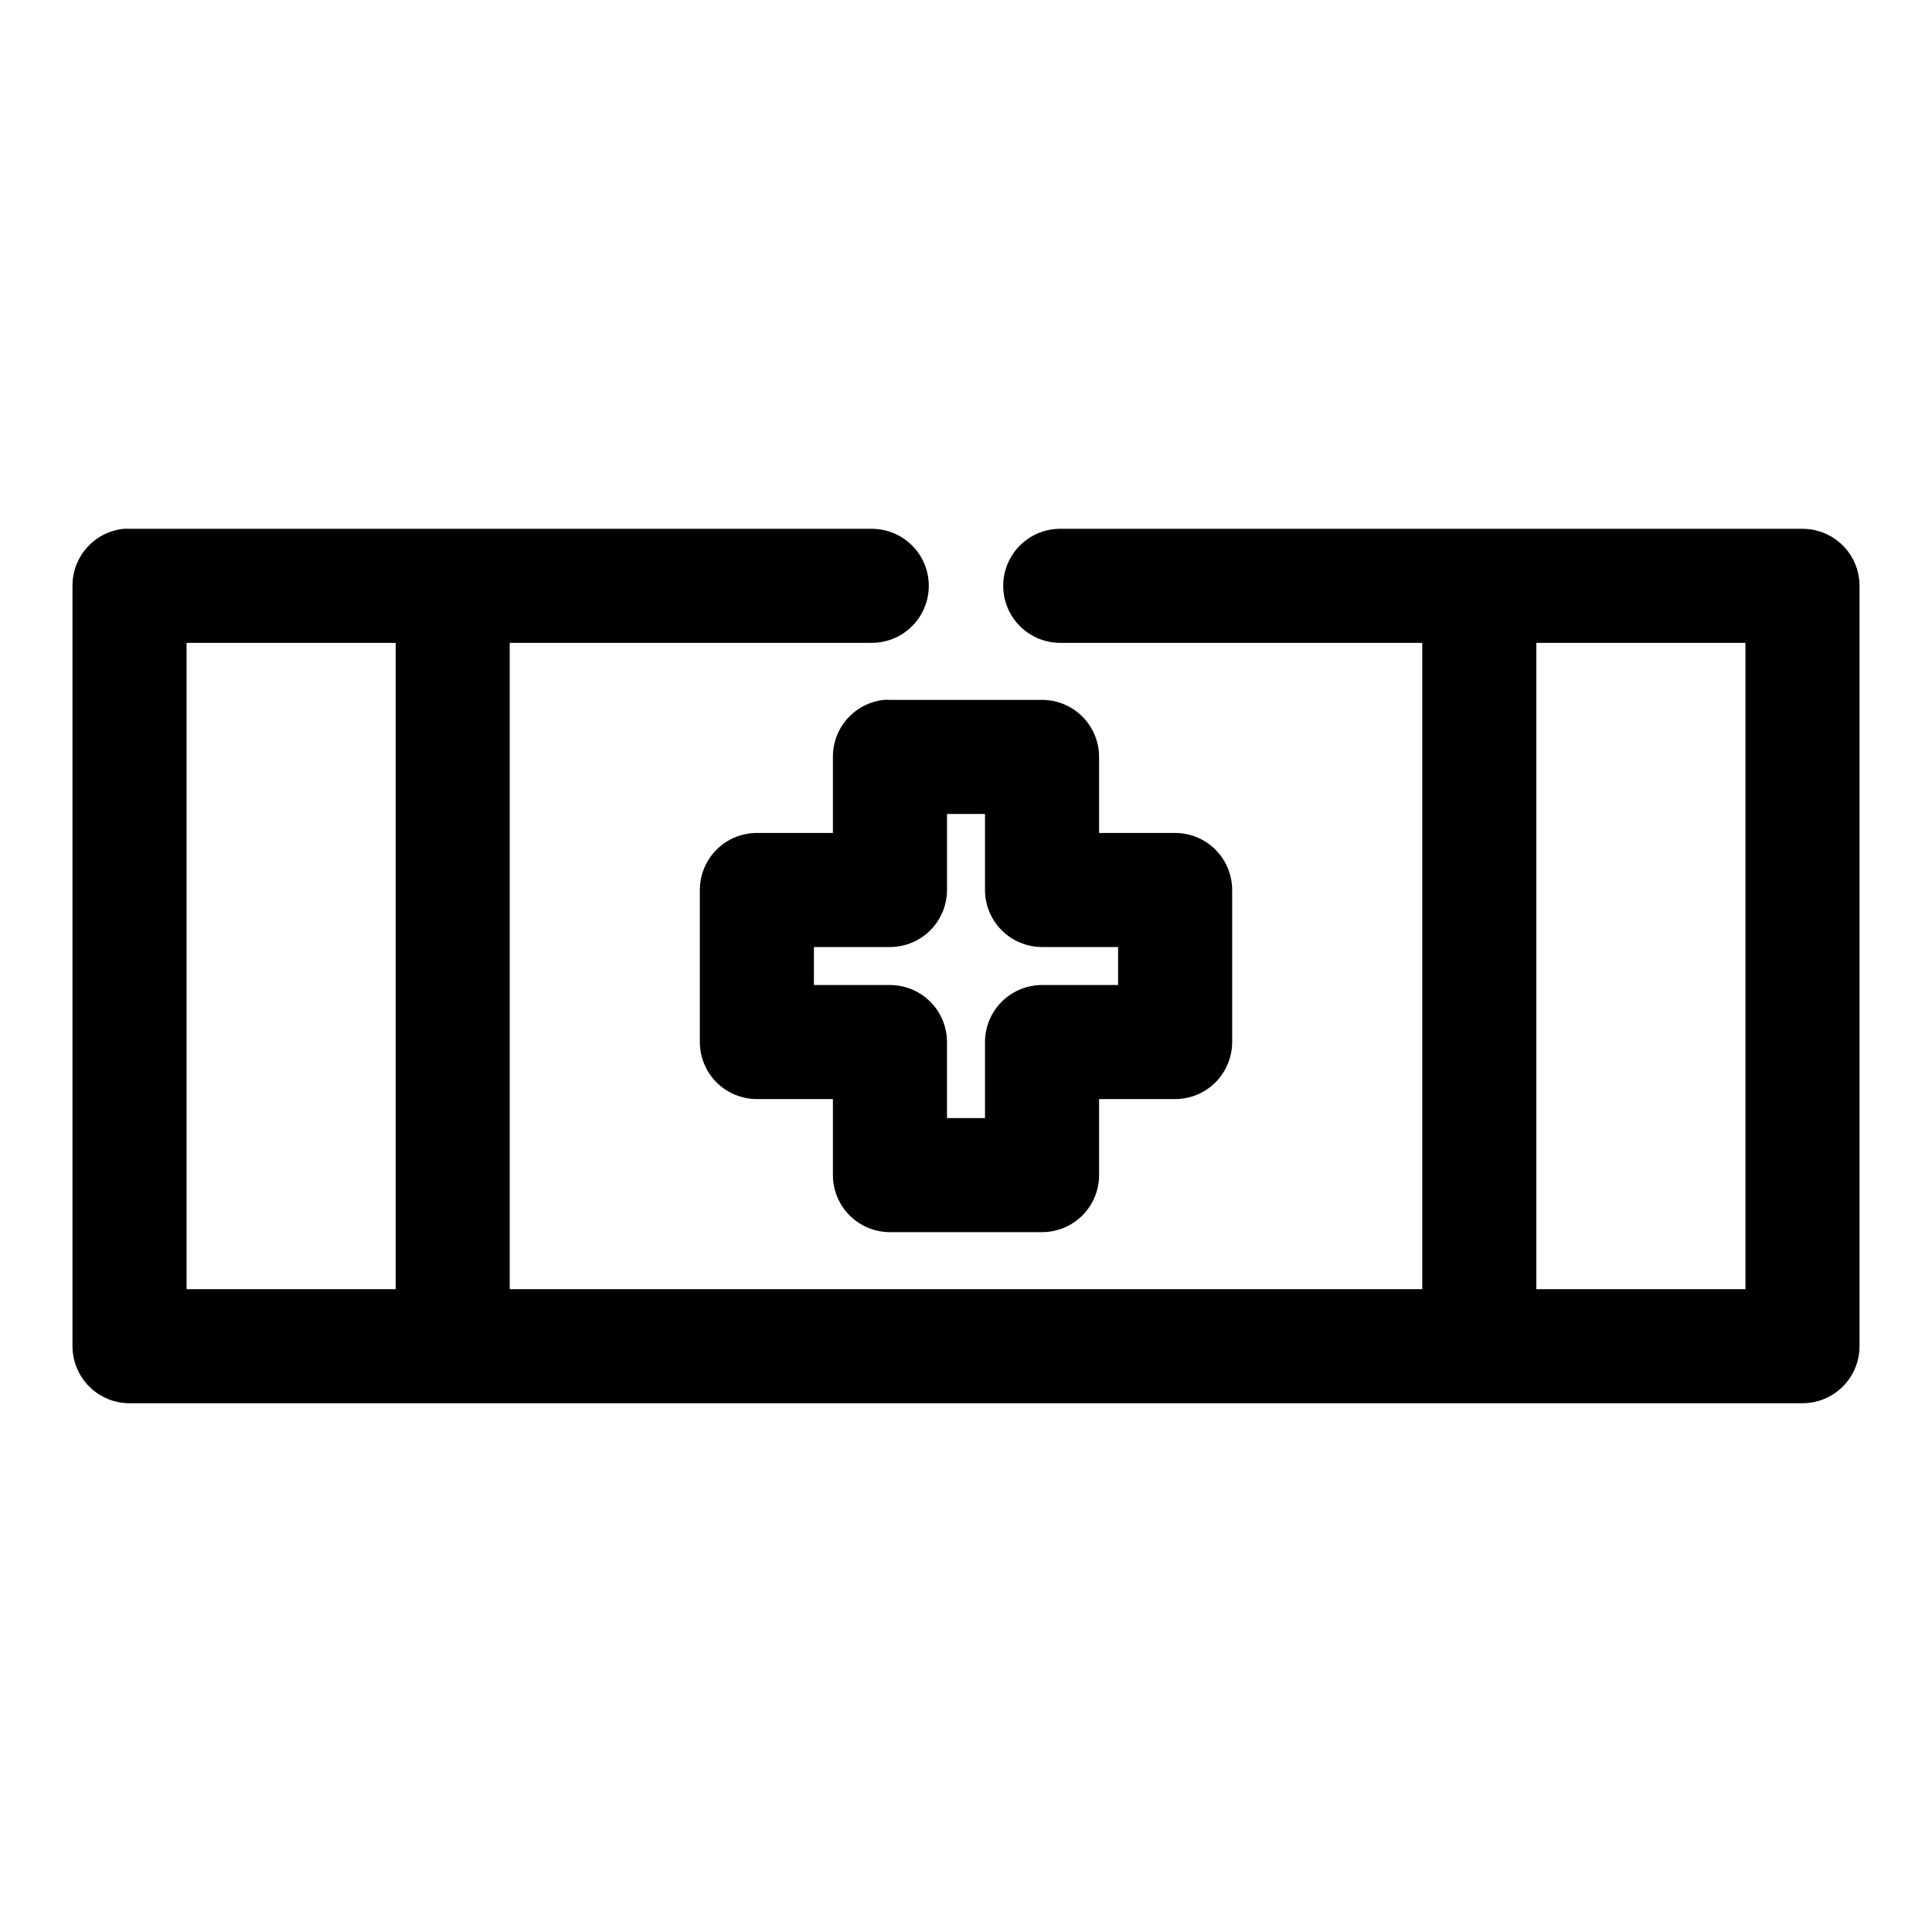 <?xml version="1.0" encoding="UTF-8"?>
<!-- Uploaded to: SVG Repo, www.svgrepo.com, Generator: SVG Repo Mixer Tools -->
<svg fill="#000000" width="800px" height="800px" version="1.1" viewBox="144 144 512 512" xmlns="http://www.w3.org/2000/svg">
 <path d="m176.75 284.14c-3.727 0.391-7.18 2.152-9.68 4.945-2.504 2.793-3.879 6.418-3.859 10.164v201.51c0 4.008 1.594 7.852 4.43 10.688 2.832 2.832 6.676 4.426 10.688 4.426h443.35c4.008 0 7.852-1.594 10.688-4.426 2.832-2.836 4.426-6.68 4.426-10.688v-201.51c0-4.008-1.594-7.852-4.426-10.684-2.836-2.836-6.68-4.426-10.688-4.426h-196.49c-4.043-0.059-7.945 1.508-10.824 4.348-2.883 2.84-4.504 6.719-4.504 10.762 0 4.047 1.621 7.926 4.504 10.766 2.879 2.84 6.781 4.406 10.824 4.348h95.723v171.28h-241.83v-171.28h95.727c4.047 0.059 7.945-1.508 10.824-4.348 2.883-2.84 4.504-6.719 4.504-10.766 0-4.043-1.621-7.922-4.504-10.762-2.879-2.84-6.777-4.406-10.824-4.348h-196.48c-0.527-0.027-1.051-0.027-1.578 0zm16.691 30.223h55.418v171.28h-55.418zm357.7 0h55.418v171.28h-55.418zm-172.87 15.113h0.004c-3.731 0.391-7.184 2.156-9.684 4.949-2.504 2.793-3.879 6.414-3.859 10.164v20.152h-20.152c-4.008 0-7.852 1.594-10.688 4.426-2.832 2.836-4.426 6.68-4.426 10.688v40.301c0 4.008 1.594 7.852 4.426 10.684 2.836 2.836 6.68 4.43 10.688 4.43h20.152v20.148c0 4.008 1.594 7.852 4.43 10.688 2.832 2.832 6.676 4.426 10.688 4.426h40.305c4.008 0 7.852-1.594 10.688-4.426 2.832-2.836 4.426-6.68 4.426-10.688v-20.148h20.152c4.008 0 7.852-1.594 10.688-4.43 2.832-2.832 4.426-6.676 4.426-10.684v-40.301c0-4.008-1.594-7.852-4.426-10.688-2.836-2.832-6.68-4.426-10.688-4.426h-20.152v-20.152c0-4.008-1.594-7.852-4.43-10.684-2.832-2.836-6.676-4.43-10.684-4.43h-40.305c-0.527-0.027-1.051-0.027-1.574 0zm16.688 30.227h10.078v20.152c0 4.008 1.594 7.852 4.43 10.684 2.832 2.836 6.676 4.426 10.688 4.43h20.152v10.074h-20.152c-4.012 0-7.856 1.594-10.688 4.426-2.836 2.836-4.43 6.68-4.43 10.688v20.148h-10.078v-20.148h0.004c0-4.008-1.594-7.852-4.426-10.688-2.836-2.832-6.68-4.426-10.688-4.426h-20.152v-10.074h20.152c4.008-0.004 7.852-1.594 10.684-4.43 2.836-2.832 4.43-6.676 4.43-10.684v-20.152z"/>
</svg>